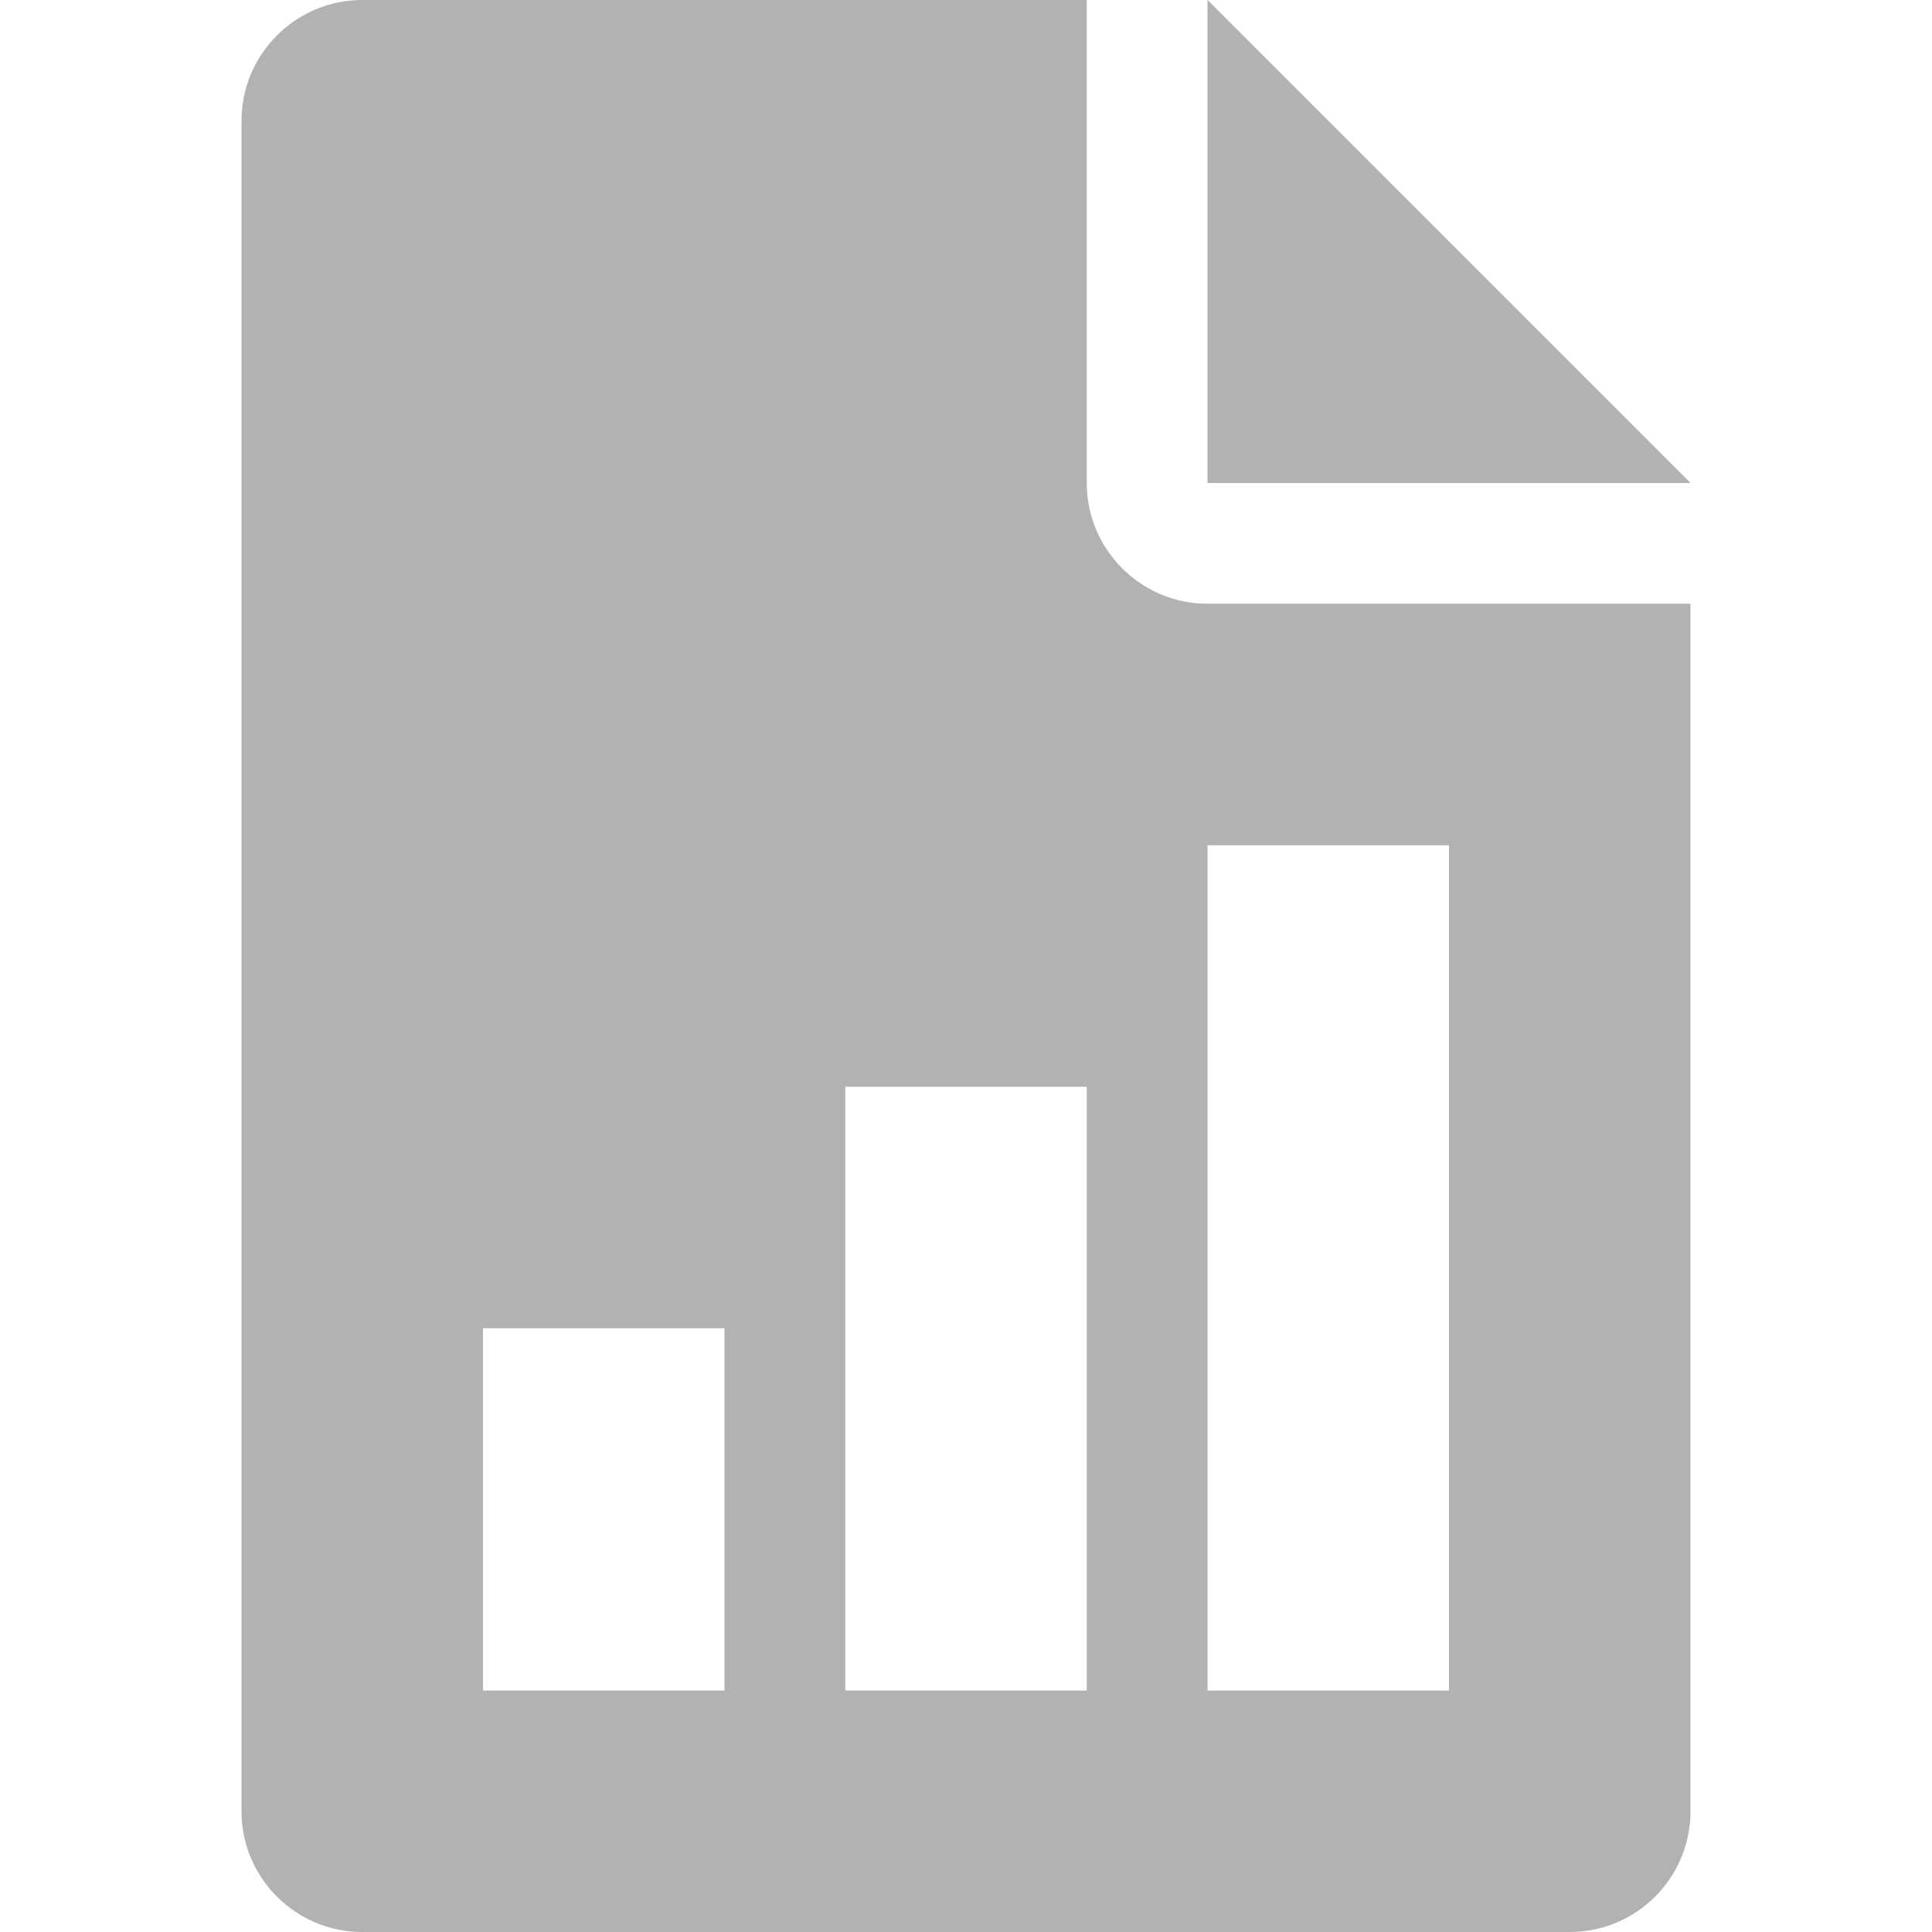 <svg width="32" height="32" viewBox="0 0 32 32" fill="none" xmlns="http://www.w3.org/2000/svg">
<path d="M20 0V8H28L20 0Z" fill="#B2B2B2"/>
<path d="M20 10C18.898 10 18 9.102 18 8V0H6C4.898 0 4 0.898 4 2V30C4 31.104 4.898 32 6 32H26C27.104 32 28 31.104 28 30V10H20ZM12 28H8V22H12V28ZM18 28H14V18H18V28ZM24 28H20V14H24V28Z" fill="#B2B2B2"/>
</svg>
